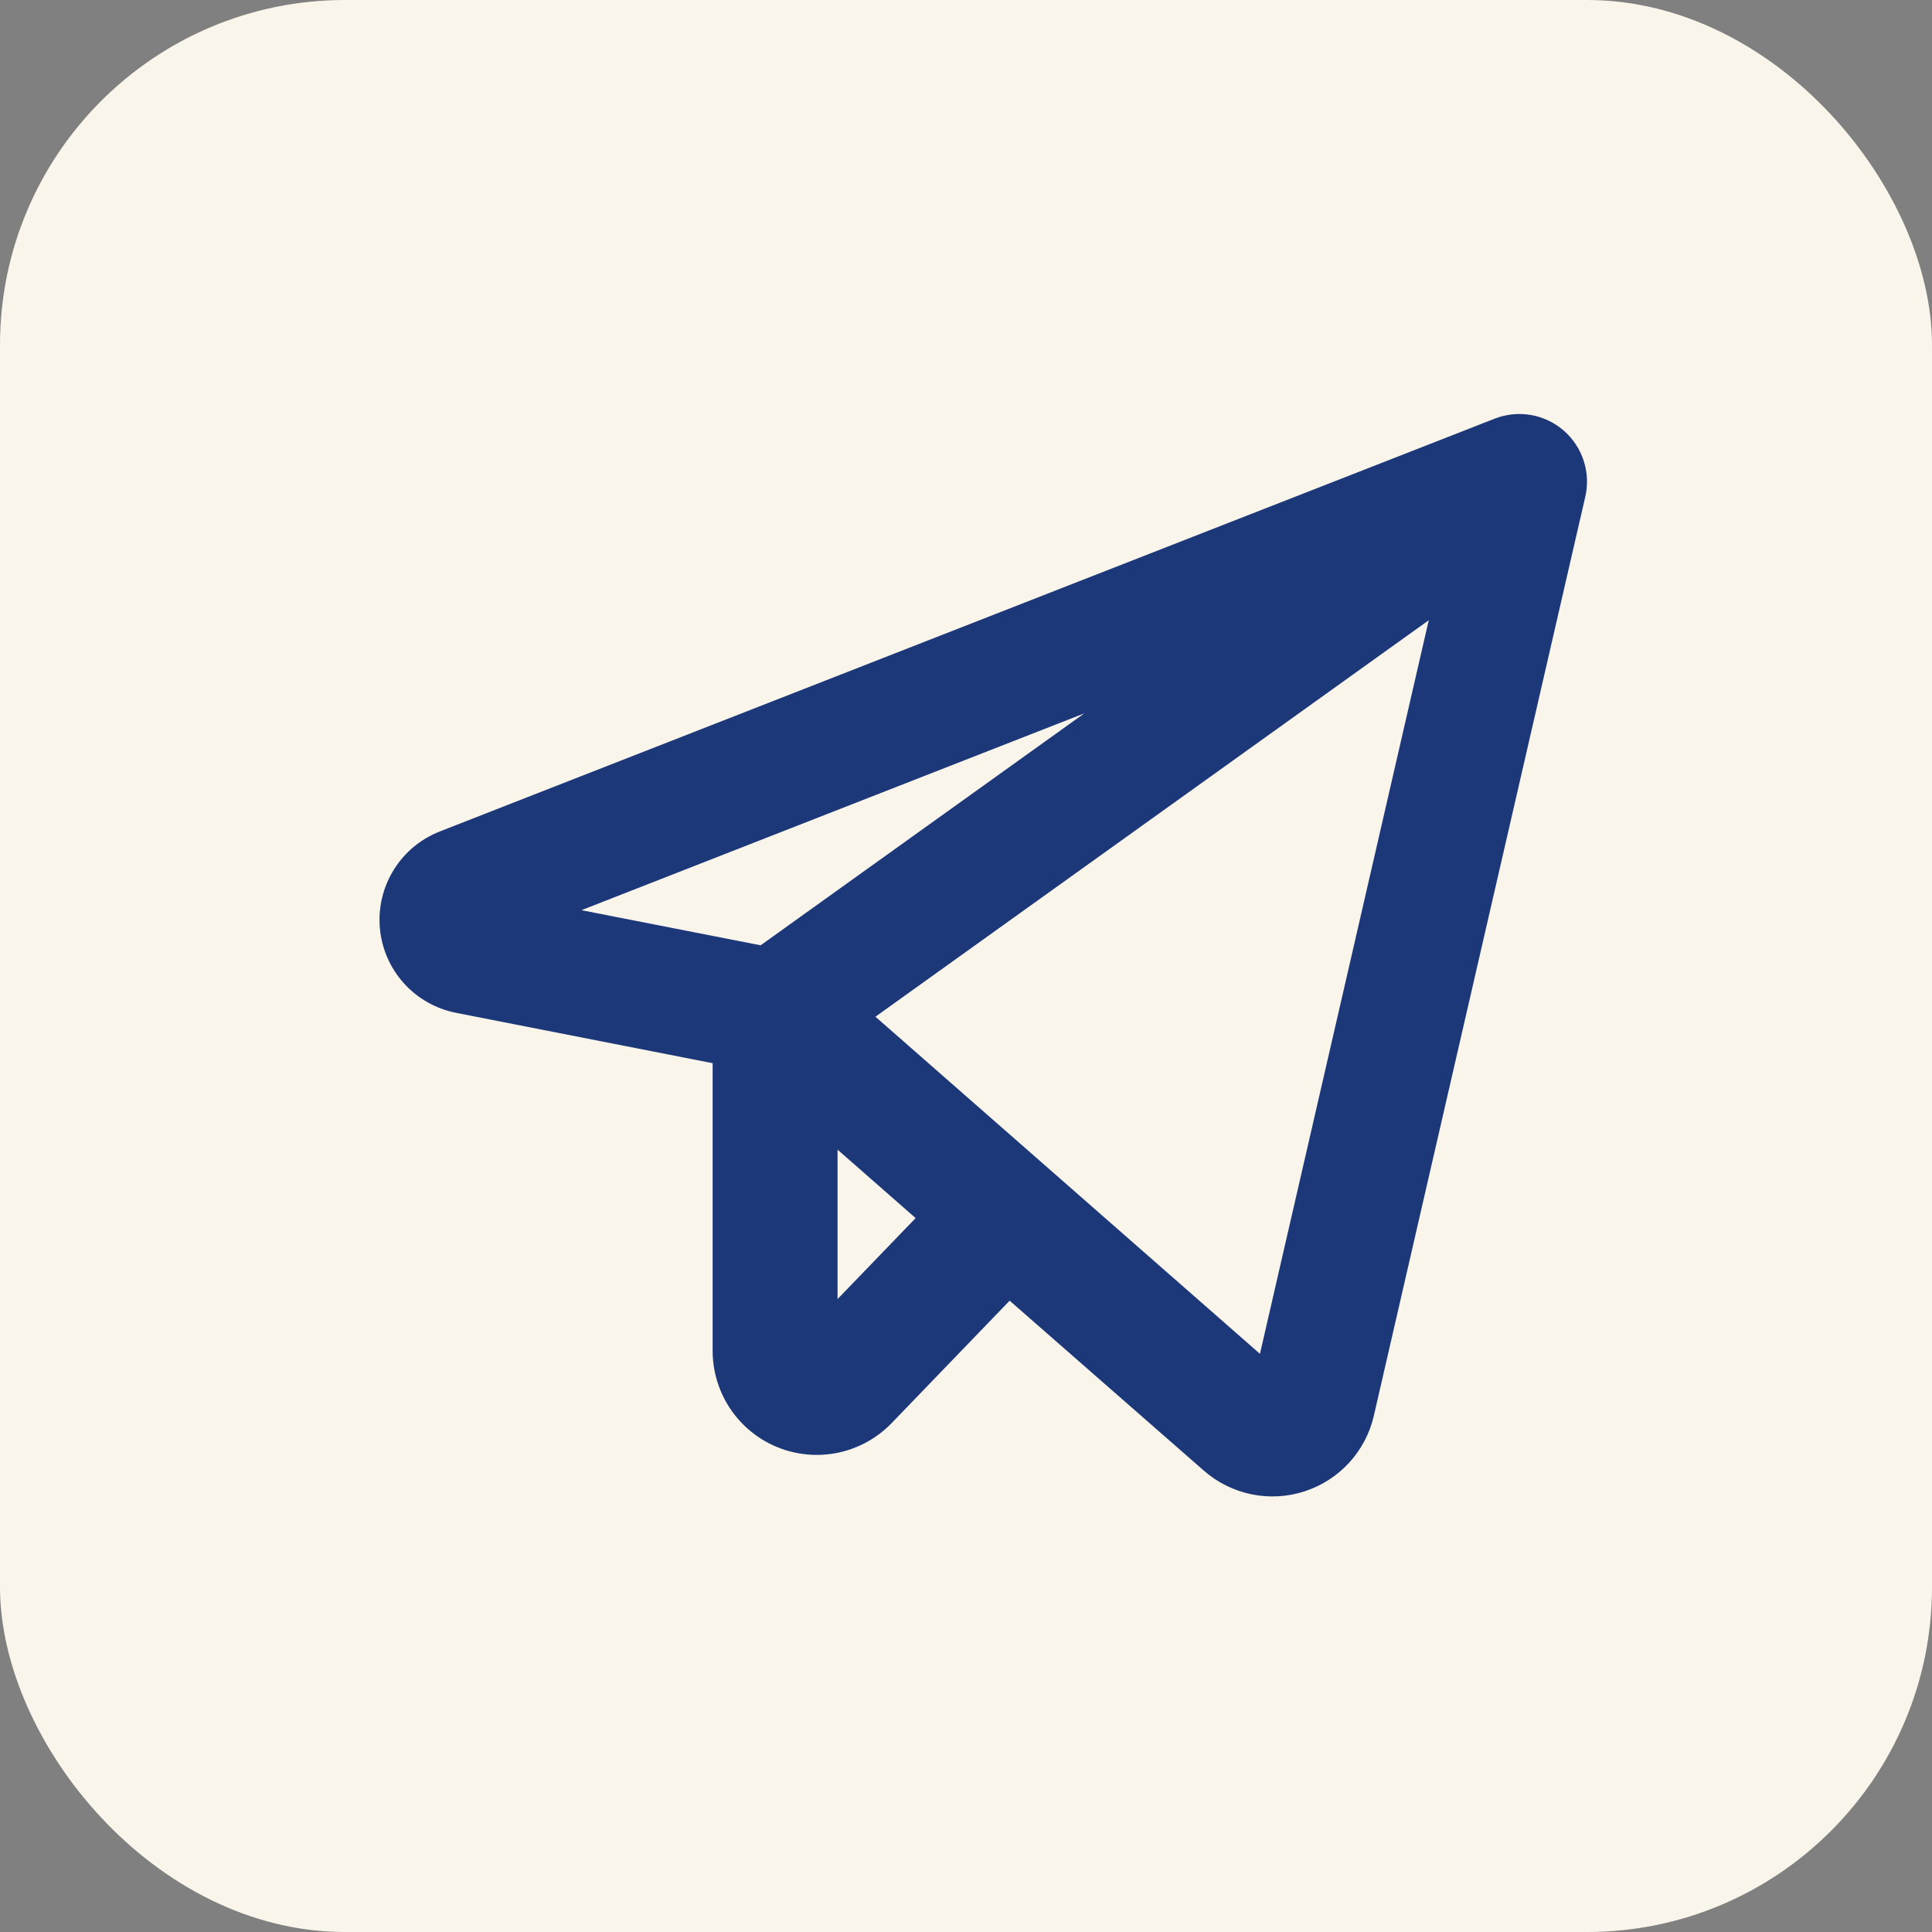 <?xml version="1.0" encoding="UTF-8"?> <svg xmlns="http://www.w3.org/2000/svg" width="56" height="56" viewBox="0 0 56 56" fill="none"><rect x="0" y="0" width="56" height="56" fill="#808080" stroke="none"/><rect width="56" height="56" rx="10" fill="#F9F5EA"></rect><path d="M45.32 12.476C45.05 12.243 44.721 12.088 44.369 12.028C44.018 11.968 43.656 12.005 43.324 12.135L12.751 24.099C12.196 24.316 11.726 24.706 11.413 25.212C11.099 25.718 10.958 26.313 11.011 26.906C11.064 27.499 11.308 28.059 11.707 28.501C12.106 28.943 12.637 29.244 13.222 29.358L20.656 30.817V39.154C20.656 39.755 20.836 40.343 21.172 40.841C21.509 41.34 21.986 41.727 22.544 41.952C23.102 42.177 23.714 42.23 24.303 42.105C24.891 41.979 25.428 41.681 25.846 41.248L29.265 37.701L34.889 42.623C35.282 42.968 35.757 43.206 36.269 43.312C36.78 43.418 37.31 43.39 37.808 43.229C38.305 43.069 38.752 42.782 39.105 42.398C39.458 42.013 39.706 41.542 39.822 41.033L45.95 14.399C46.03 14.052 46.014 13.689 45.902 13.35C45.791 13.011 45.59 12.709 45.32 12.476ZM31.429 20.677L22.047 27.4L16.853 26.382L31.429 20.677ZM24.277 37.654V33.323L26.54 35.307L24.277 37.654ZM36.52 39.241L25.375 29.47L41.413 17.978L36.52 39.241Z" fill="#1C3879"></path></svg> 